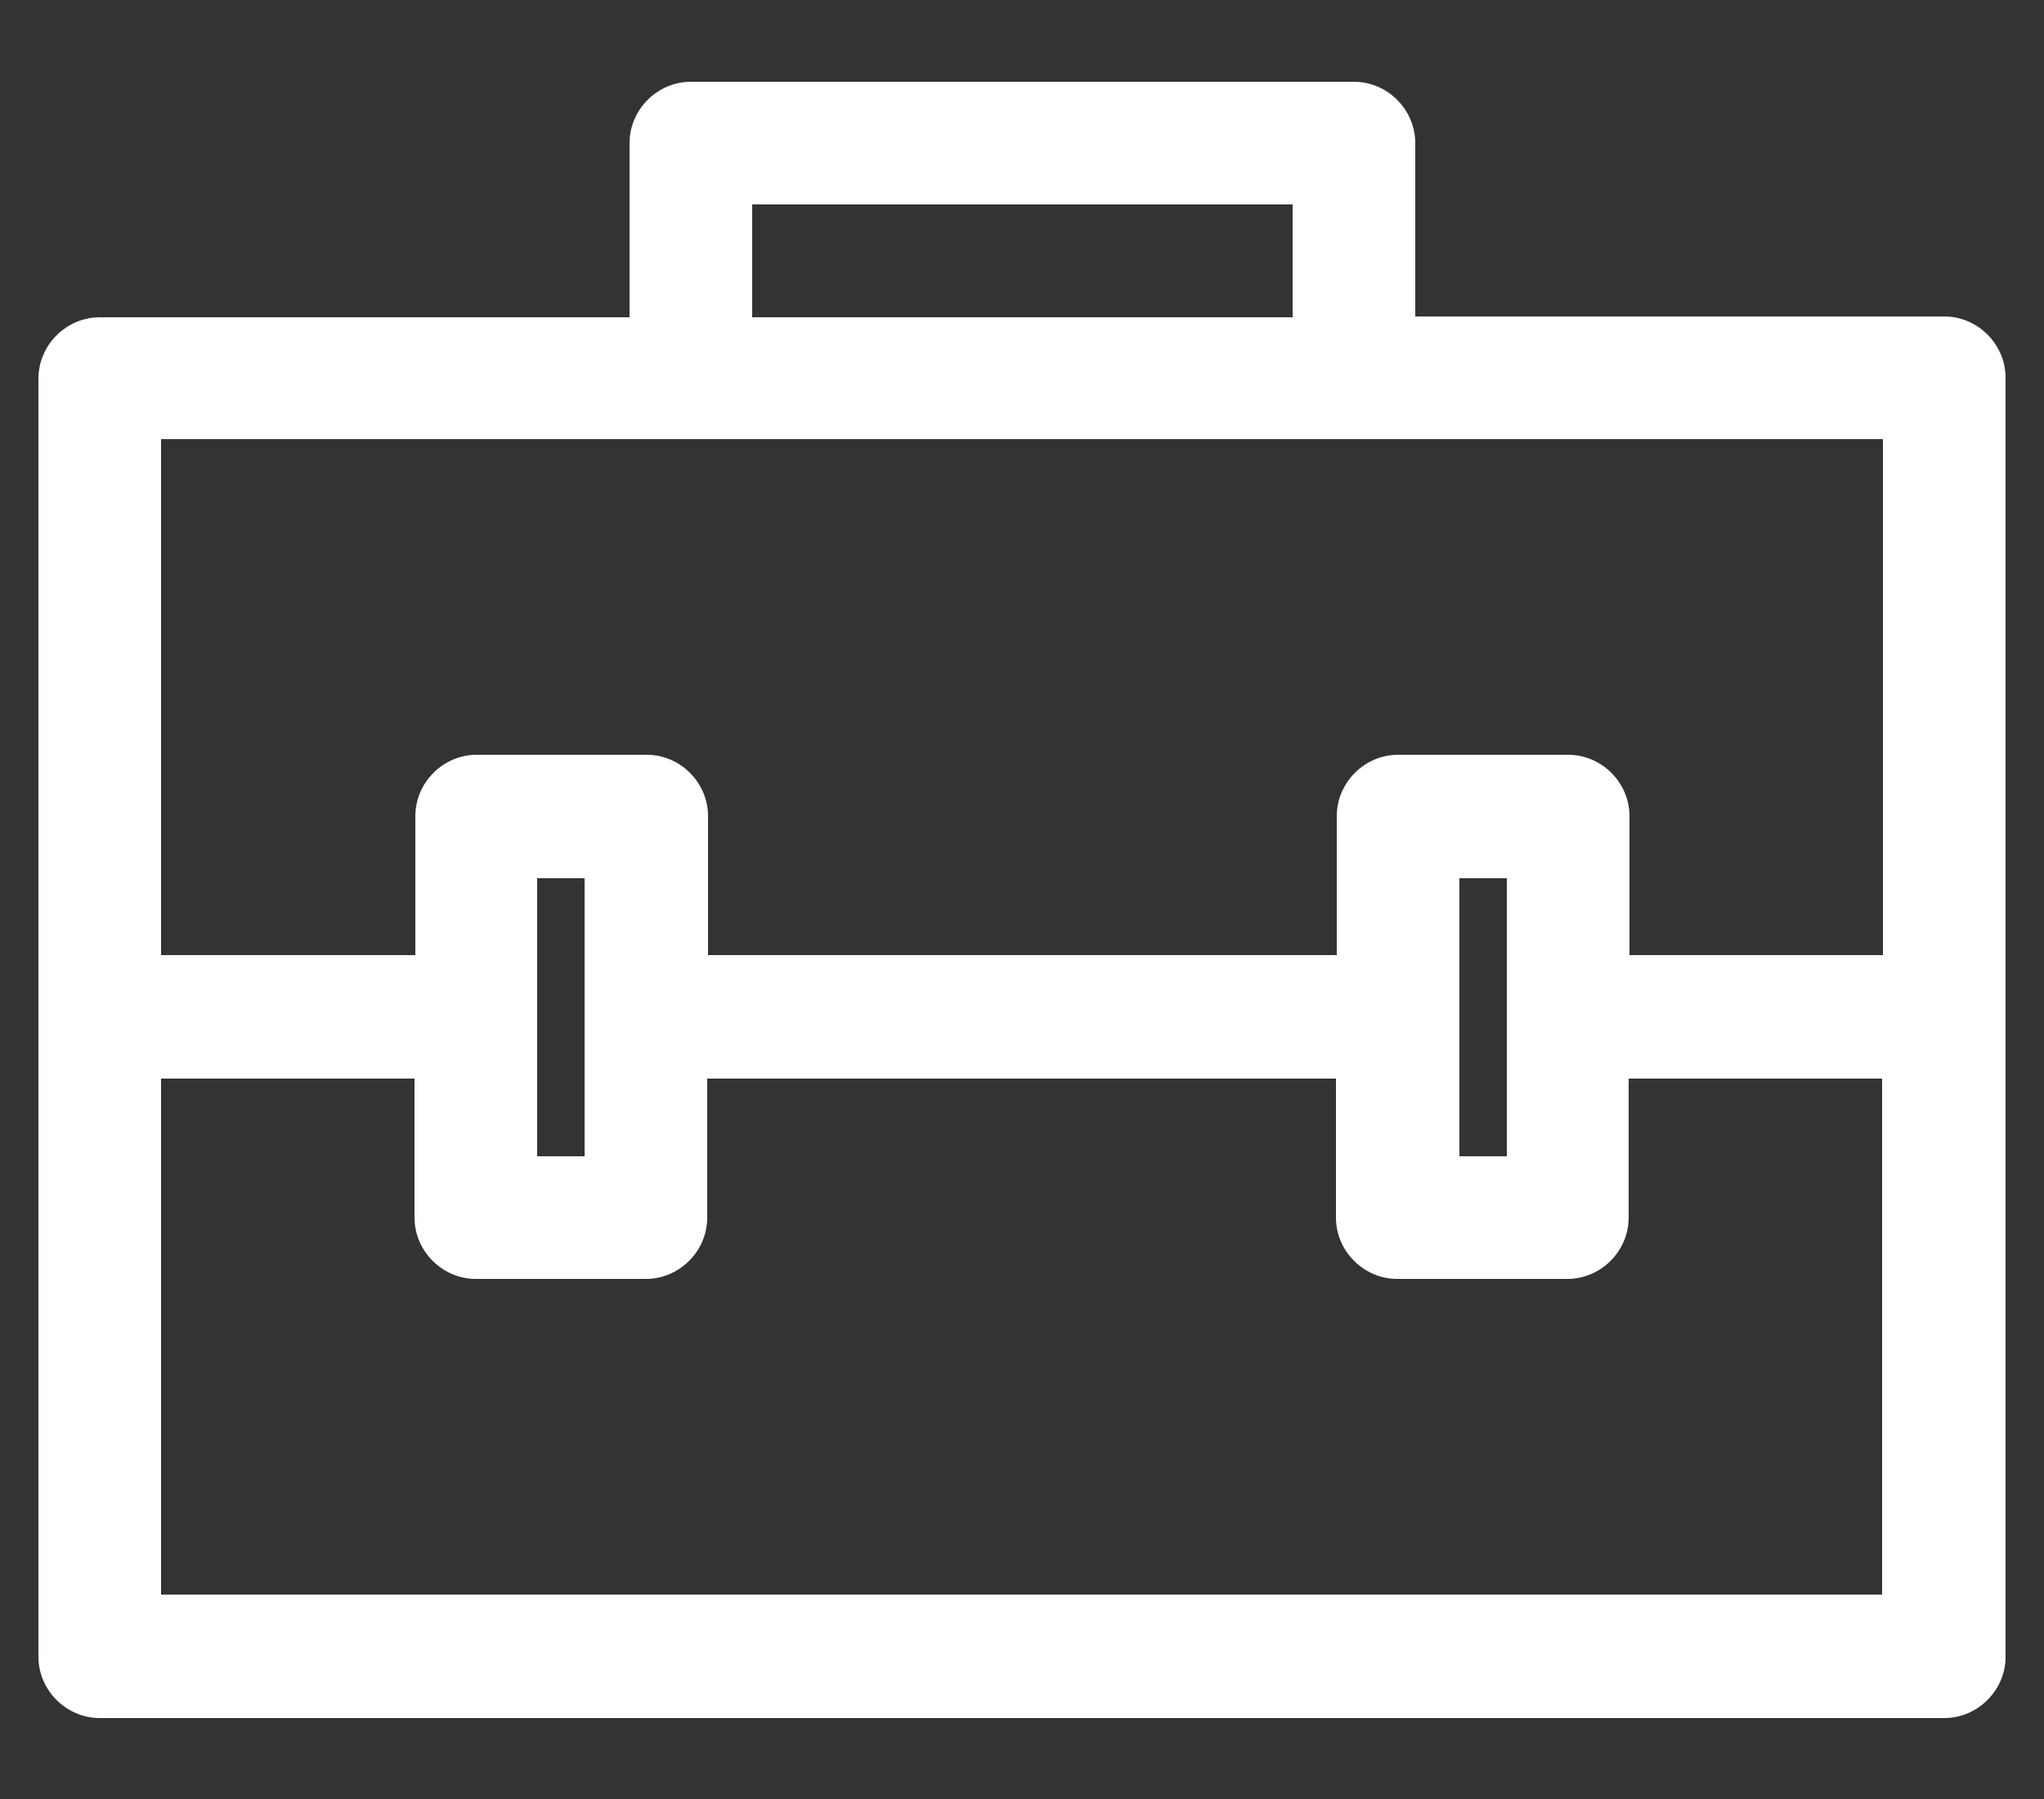 <?xml version="1.0" encoding="UTF-8"?>
<svg id="_レイヤー_1" data-name="レイヤー 1" xmlns="http://www.w3.org/2000/svg" viewBox="0 0 25 22" width="25" height="22">
  <rect x="0" y="0" width="25" height="22" fill="#333333" stroke="none"/>
  <path d="M23.78,3.87h-6.47V1.75c0-.41-.34-.75-.75-.75h-8.11c-.41,0-.75.34-.75.75v2.13H1.22c-.41,0-.75.34-.75.75v15.63c0,.41.34.75.75.75h22.56c.41,0,.75-.34.75-.75V4.62c0-.41-.34-.75-.75-.75ZM9.2,2.5h6.61v1.38h-6.61v-1.38ZM23.03,5.37v6.31h-3.1v-1.7c0-.41-.34-.75-.75-.75h-2.08c-.41,0-.75.34-.75.75v1.7h-7.69v-1.7c0-.41-.34-.75-.75-.75h-2.08c-.41,0-.75.34-.75.75v1.7H1.97v-6.31h21.06ZM17.85,10.74h.58v3.4h-.58v-3.4ZM6.57,10.74h.58v3.4h-.58v-3.4ZM1.97,19.5v-6.31h3.1v1.7c0,.41.34.75.75.75h2.08c.41,0,.75-.34.75-.75v-1.7h7.69v1.7c0,.41.34.75.75.75h2.08c.41,0,.75-.34.75-.75v-1.7h3.1v6.31H1.97Z" style="fill: #fff; stroke-width: 0px;"/>
</svg>